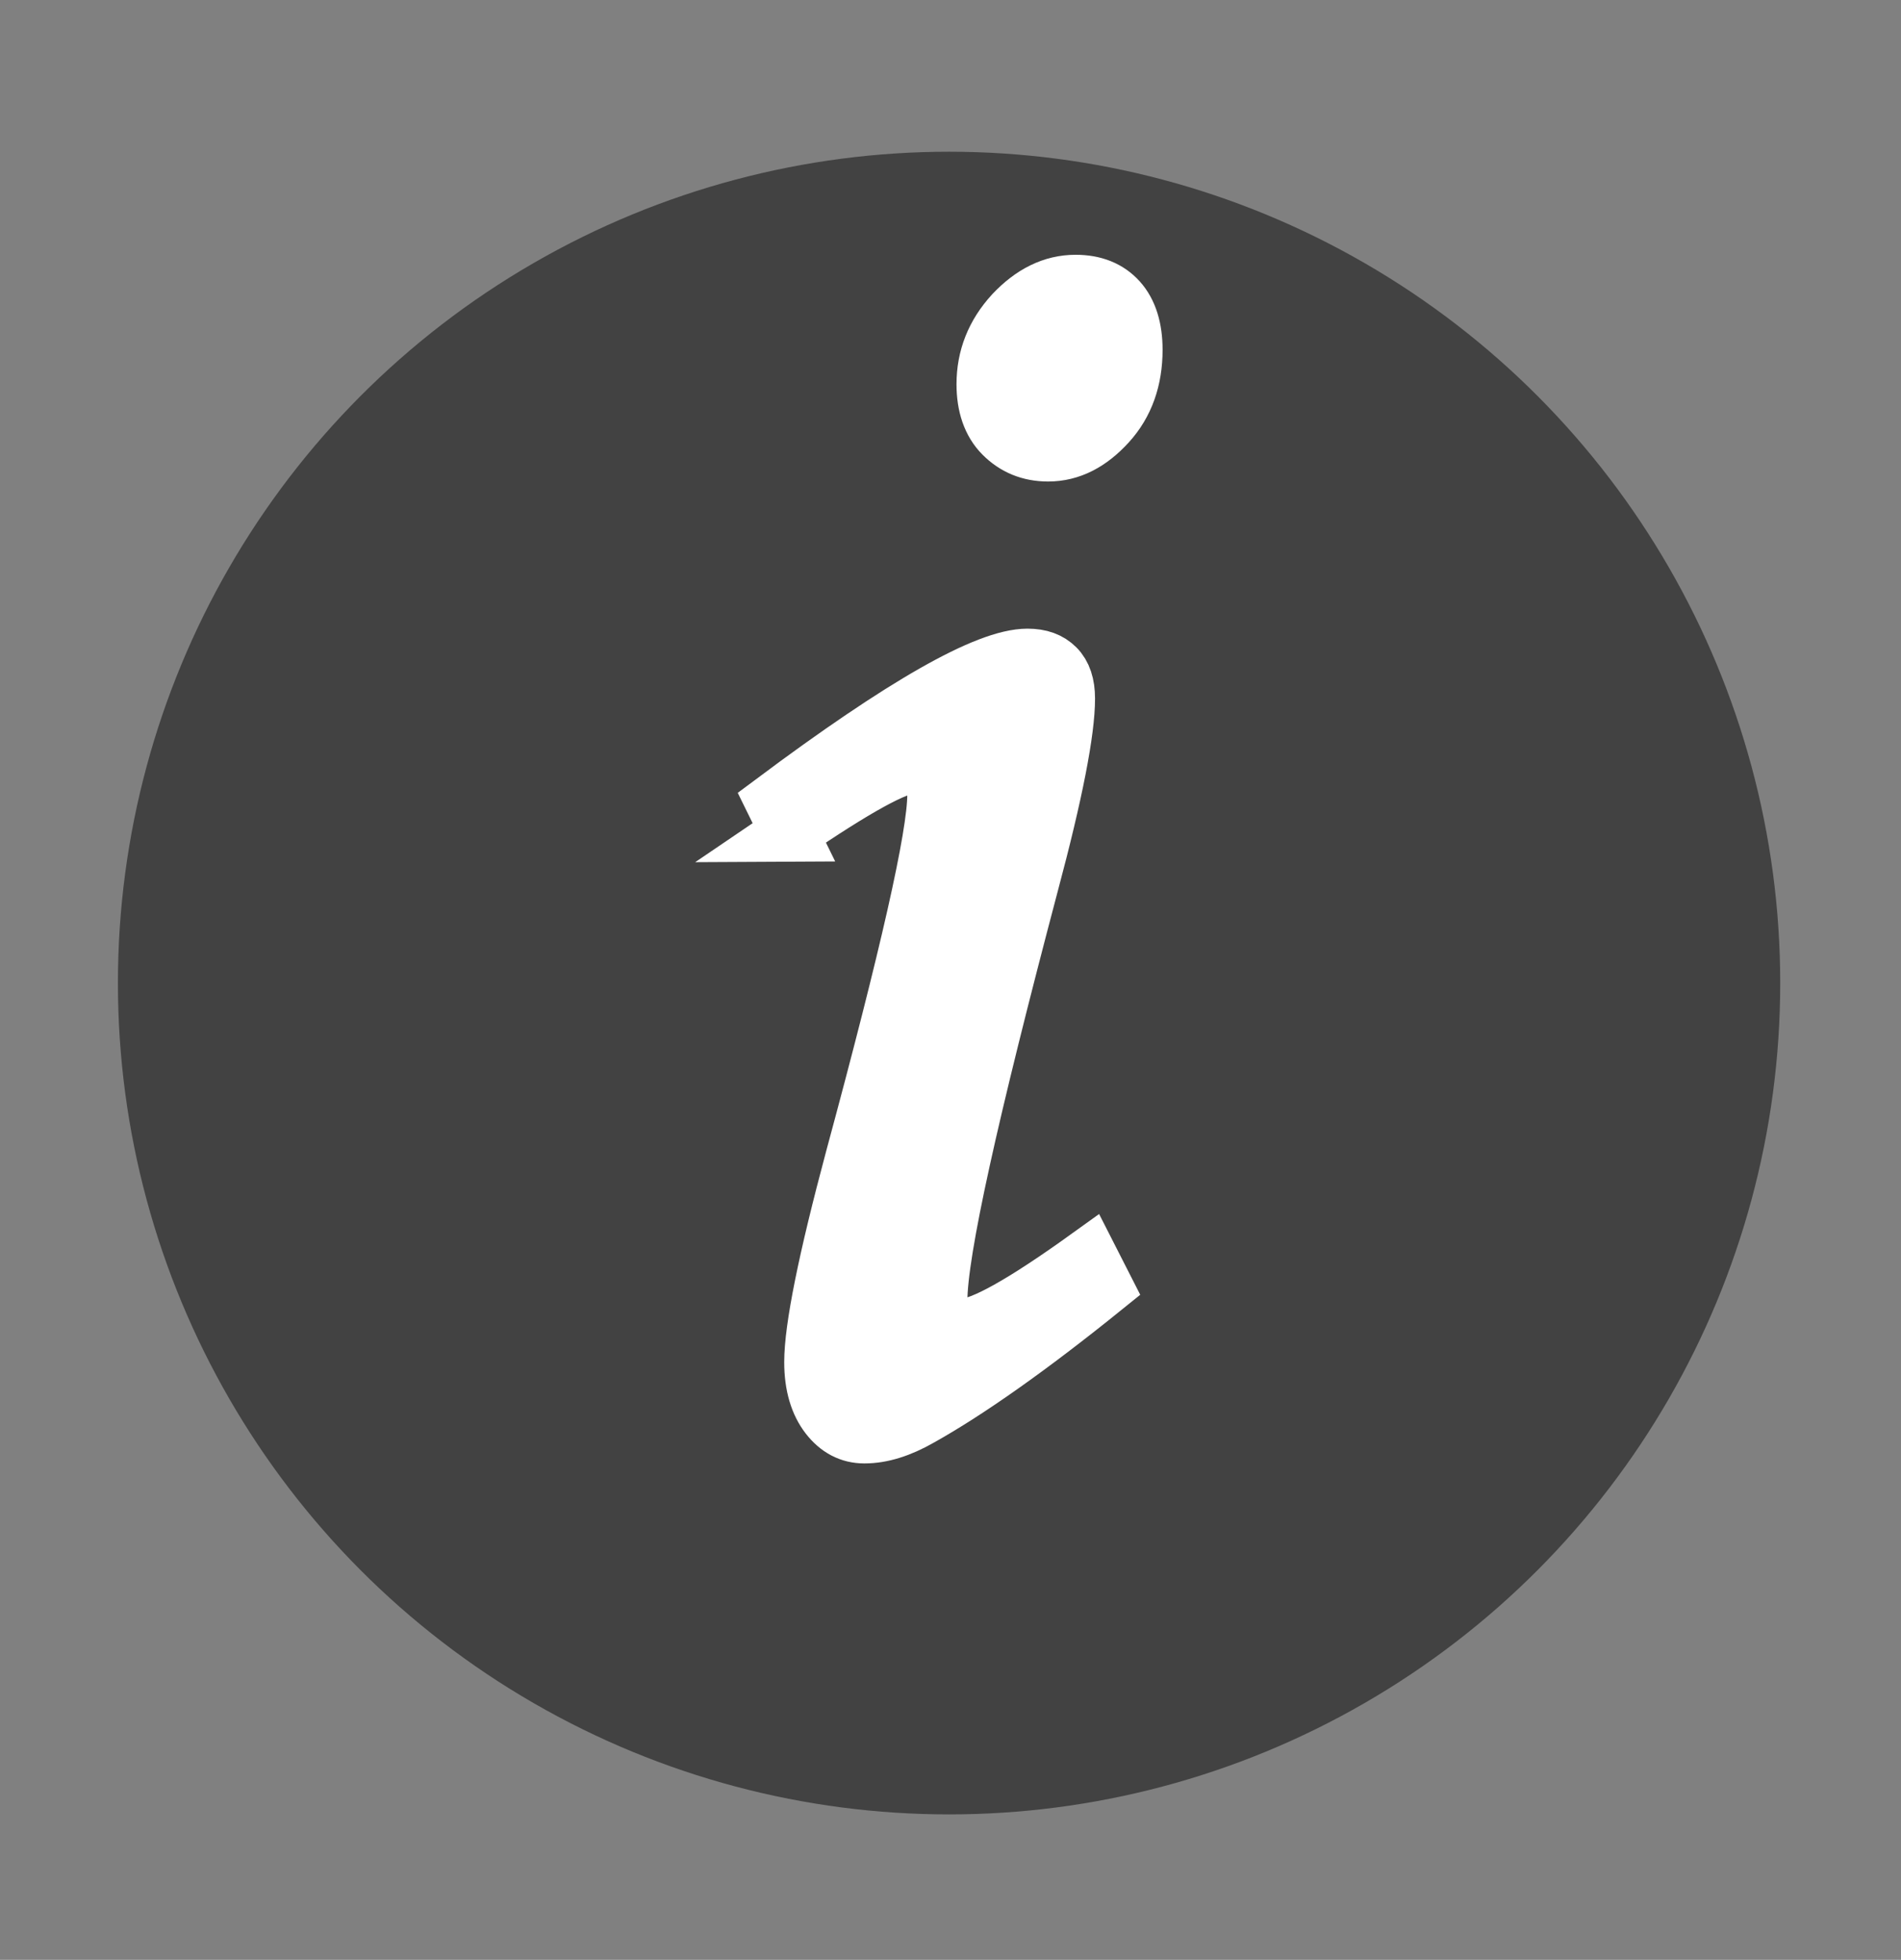 <?xml version="1.0" encoding="UTF-8"?><svg xmlns="http://www.w3.org/2000/svg" width="33.21" height="34.23" viewBox="0 0 33.21 34.23"><rect x="0" y="0" width="33.21" height="34.23" fill="#808080" stroke="none"/><defs><style>.d{fill:#424242;}.e{fill:#fff;stroke:#fff;stroke-miterlimit:10;}</style></defs><g id="a"/><g id="b"/><g id="c"><circle class="d" cx="16.58" cy="17.17" r="14.52"/><path class="e" d="M13.79,14.55l-.27-.55c2.25-1.68,3.72-2.52,4.43-2.52,.22,0,.38,.06,.5,.18,.12,.12,.18,.3,.18,.54,0,.57-.21,1.65-.63,3.22-1.06,4.01-1.6,6.44-1.6,7.3,0,.31,.14,.46,.42,.46,.33,0,1.06-.41,2.2-1.23l.27,.53c-1.3,1.05-2.38,1.81-3.22,2.28-.35,.2-.67,.3-.97,.3-.25,0-.46-.11-.63-.33s-.27-.53-.27-.94c0-.59,.24-1.78,.72-3.57,.95-3.51,1.43-5.62,1.43-6.34,0-.35-.13-.52-.4-.52-.29,0-1.01,.4-2.17,1.19Zm3.42-7.84c0-.46,.16-.87,.49-1.23,.33-.35,.69-.53,1.09-.53,.32,0,.57,.1,.75,.3,.18,.2,.27,.49,.27,.86,0,.51-.15,.94-.46,1.28s-.65,.52-1.04,.52c-.32,0-.58-.11-.79-.32-.21-.21-.31-.51-.31-.88Z"/></g></svg>